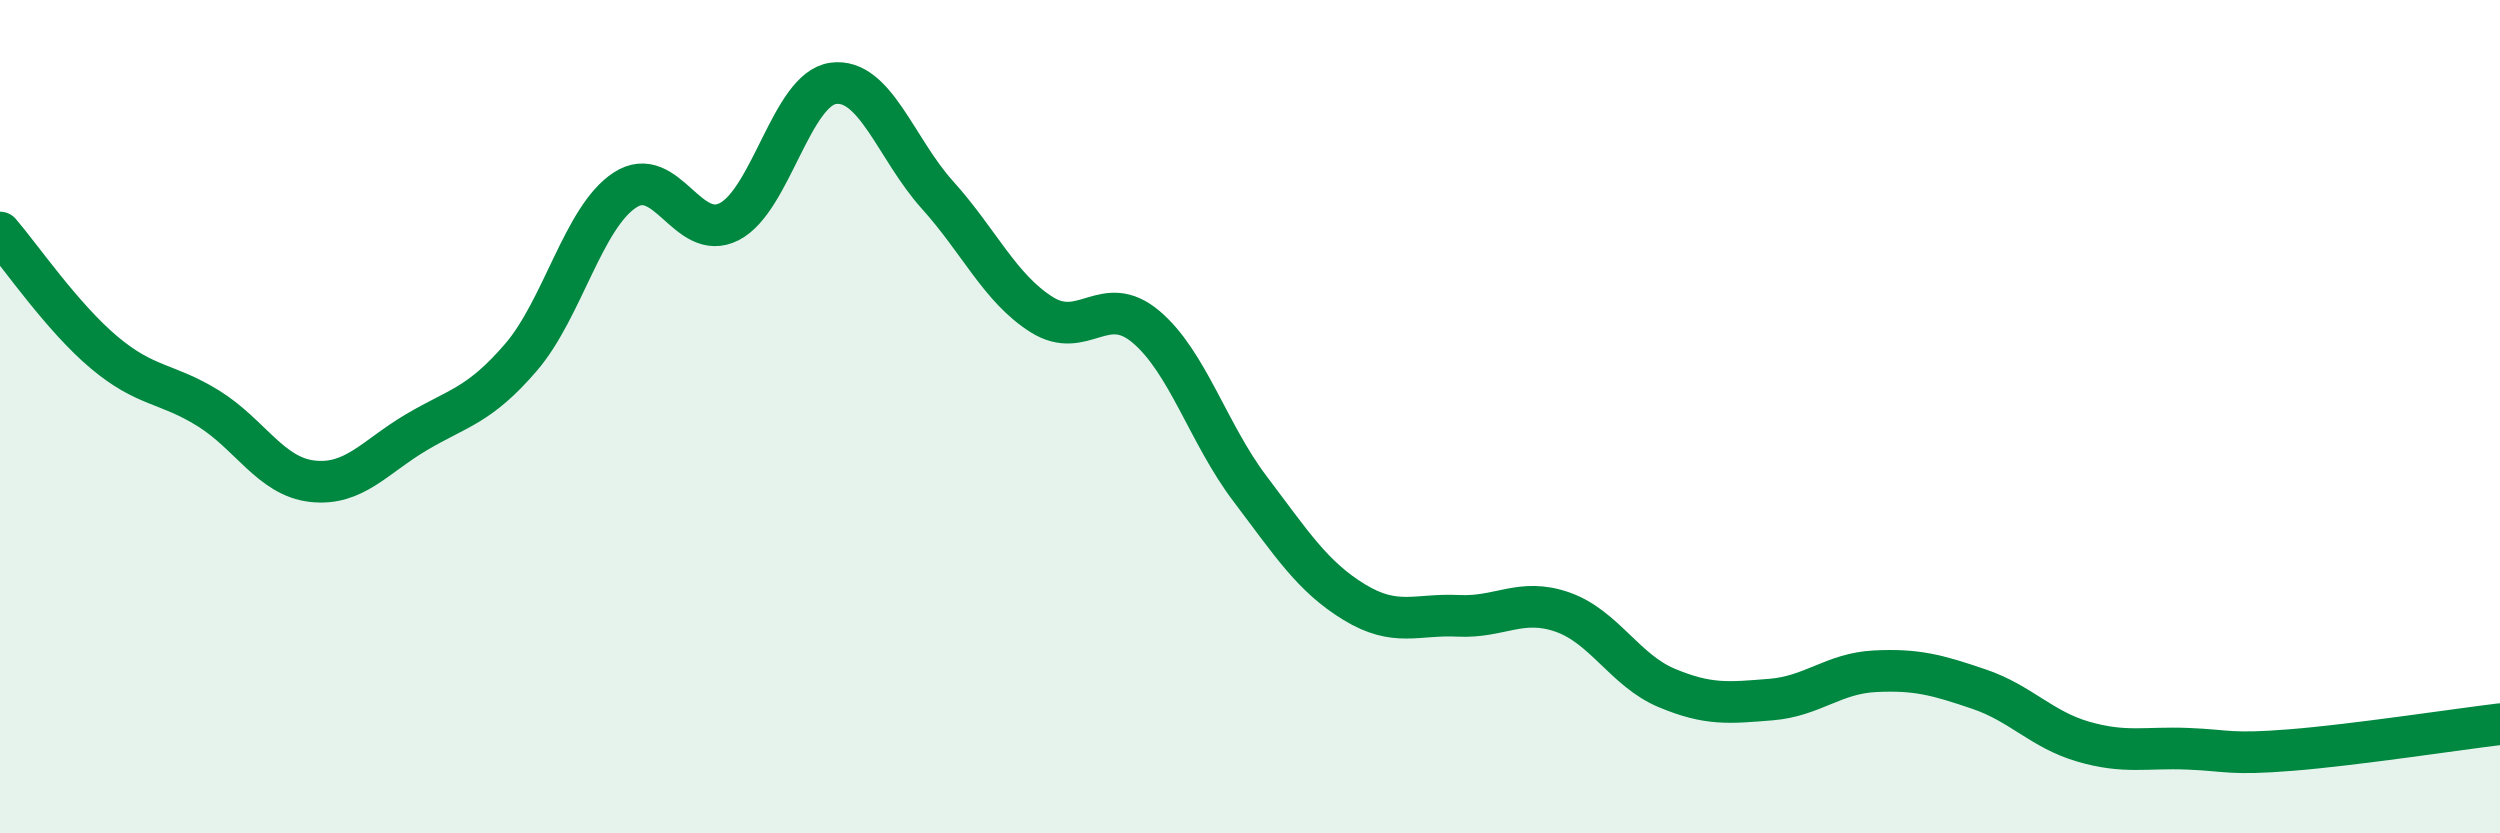 
    <svg width="60" height="20" viewBox="0 0 60 20" xmlns="http://www.w3.org/2000/svg">
      <path
        d="M 0,5.58 C 0.5,6.16 1.5,7.62 2.5,8.46 C 3.5,9.3 4,9.18 5,9.8 C 6,10.42 6.5,11.44 7.5,11.55 C 8.5,11.66 9,10.96 10,10.37 C 11,9.78 11.5,9.74 12.5,8.58 C 13.5,7.42 14,5.21 15,4.56 C 16,3.91 16.5,5.83 17.5,5.32 C 18.5,4.81 19,2.13 20,2 C 21,1.87 21.5,3.57 22.5,4.68 C 23.5,5.79 24,6.92 25,7.55 C 26,8.18 26.5,7 27.5,7.84 C 28.5,8.68 29,10.41 30,11.73 C 31,13.05 31.5,13.84 32.5,14.45 C 33.5,15.06 34,14.73 35,14.78 C 36,14.83 36.5,14.34 37.5,14.69 C 38.5,15.04 39,16.09 40,16.51 C 41,16.93 41.5,16.87 42.5,16.79 C 43.5,16.71 44,16.16 45,16.11 C 46,16.06 46.5,16.2 47.5,16.54 C 48.5,16.88 49,17.51 50,17.8 C 51,18.09 51.5,17.93 52.5,17.97 C 53.5,18.01 53.5,18.12 55,18 C 56.5,17.88 59,17.5 60,17.38L60 20L0 20Z"
        fill="#008740"
        opacity="0.1"
        stroke-linecap="round"
        stroke-linejoin="round"
      />
      <path
        d="M 0,5.58 C 0.5,6.16 1.5,7.62 2.5,8.46 C 3.5,9.3 4,9.18 5,9.8 C 6,10.42 6.5,11.44 7.5,11.55 C 8.5,11.66 9,10.96 10,10.37 C 11,9.78 11.5,9.74 12.5,8.58 C 13.5,7.42 14,5.21 15,4.56 C 16,3.91 16.5,5.83 17.5,5.32 C 18.5,4.81 19,2.13 20,2 C 21,1.87 21.5,3.57 22.5,4.68 C 23.5,5.79 24,6.92 25,7.55 C 26,8.18 26.5,7 27.5,7.84 C 28.5,8.68 29,10.41 30,11.73 C 31,13.05 31.5,13.84 32.5,14.45 C 33.5,15.06 34,14.73 35,14.78 C 36,14.83 36.5,14.34 37.5,14.69 C 38.5,15.04 39,16.09 40,16.51 C 41,16.93 41.5,16.87 42.5,16.79 C 43.5,16.71 44,16.16 45,16.11 C 46,16.06 46.5,16.2 47.5,16.54 C 48.5,16.88 49,17.51 50,17.8 C 51,18.09 51.5,17.93 52.5,17.97 C 53.5,18.01 53.5,18.12 55,18 C 56.5,17.88 59,17.5 60,17.38"
        stroke="#008740"
        stroke-width="1"
        fill="none"
        stroke-linecap="round"
        stroke-linejoin="round"
      />
    </svg>
  